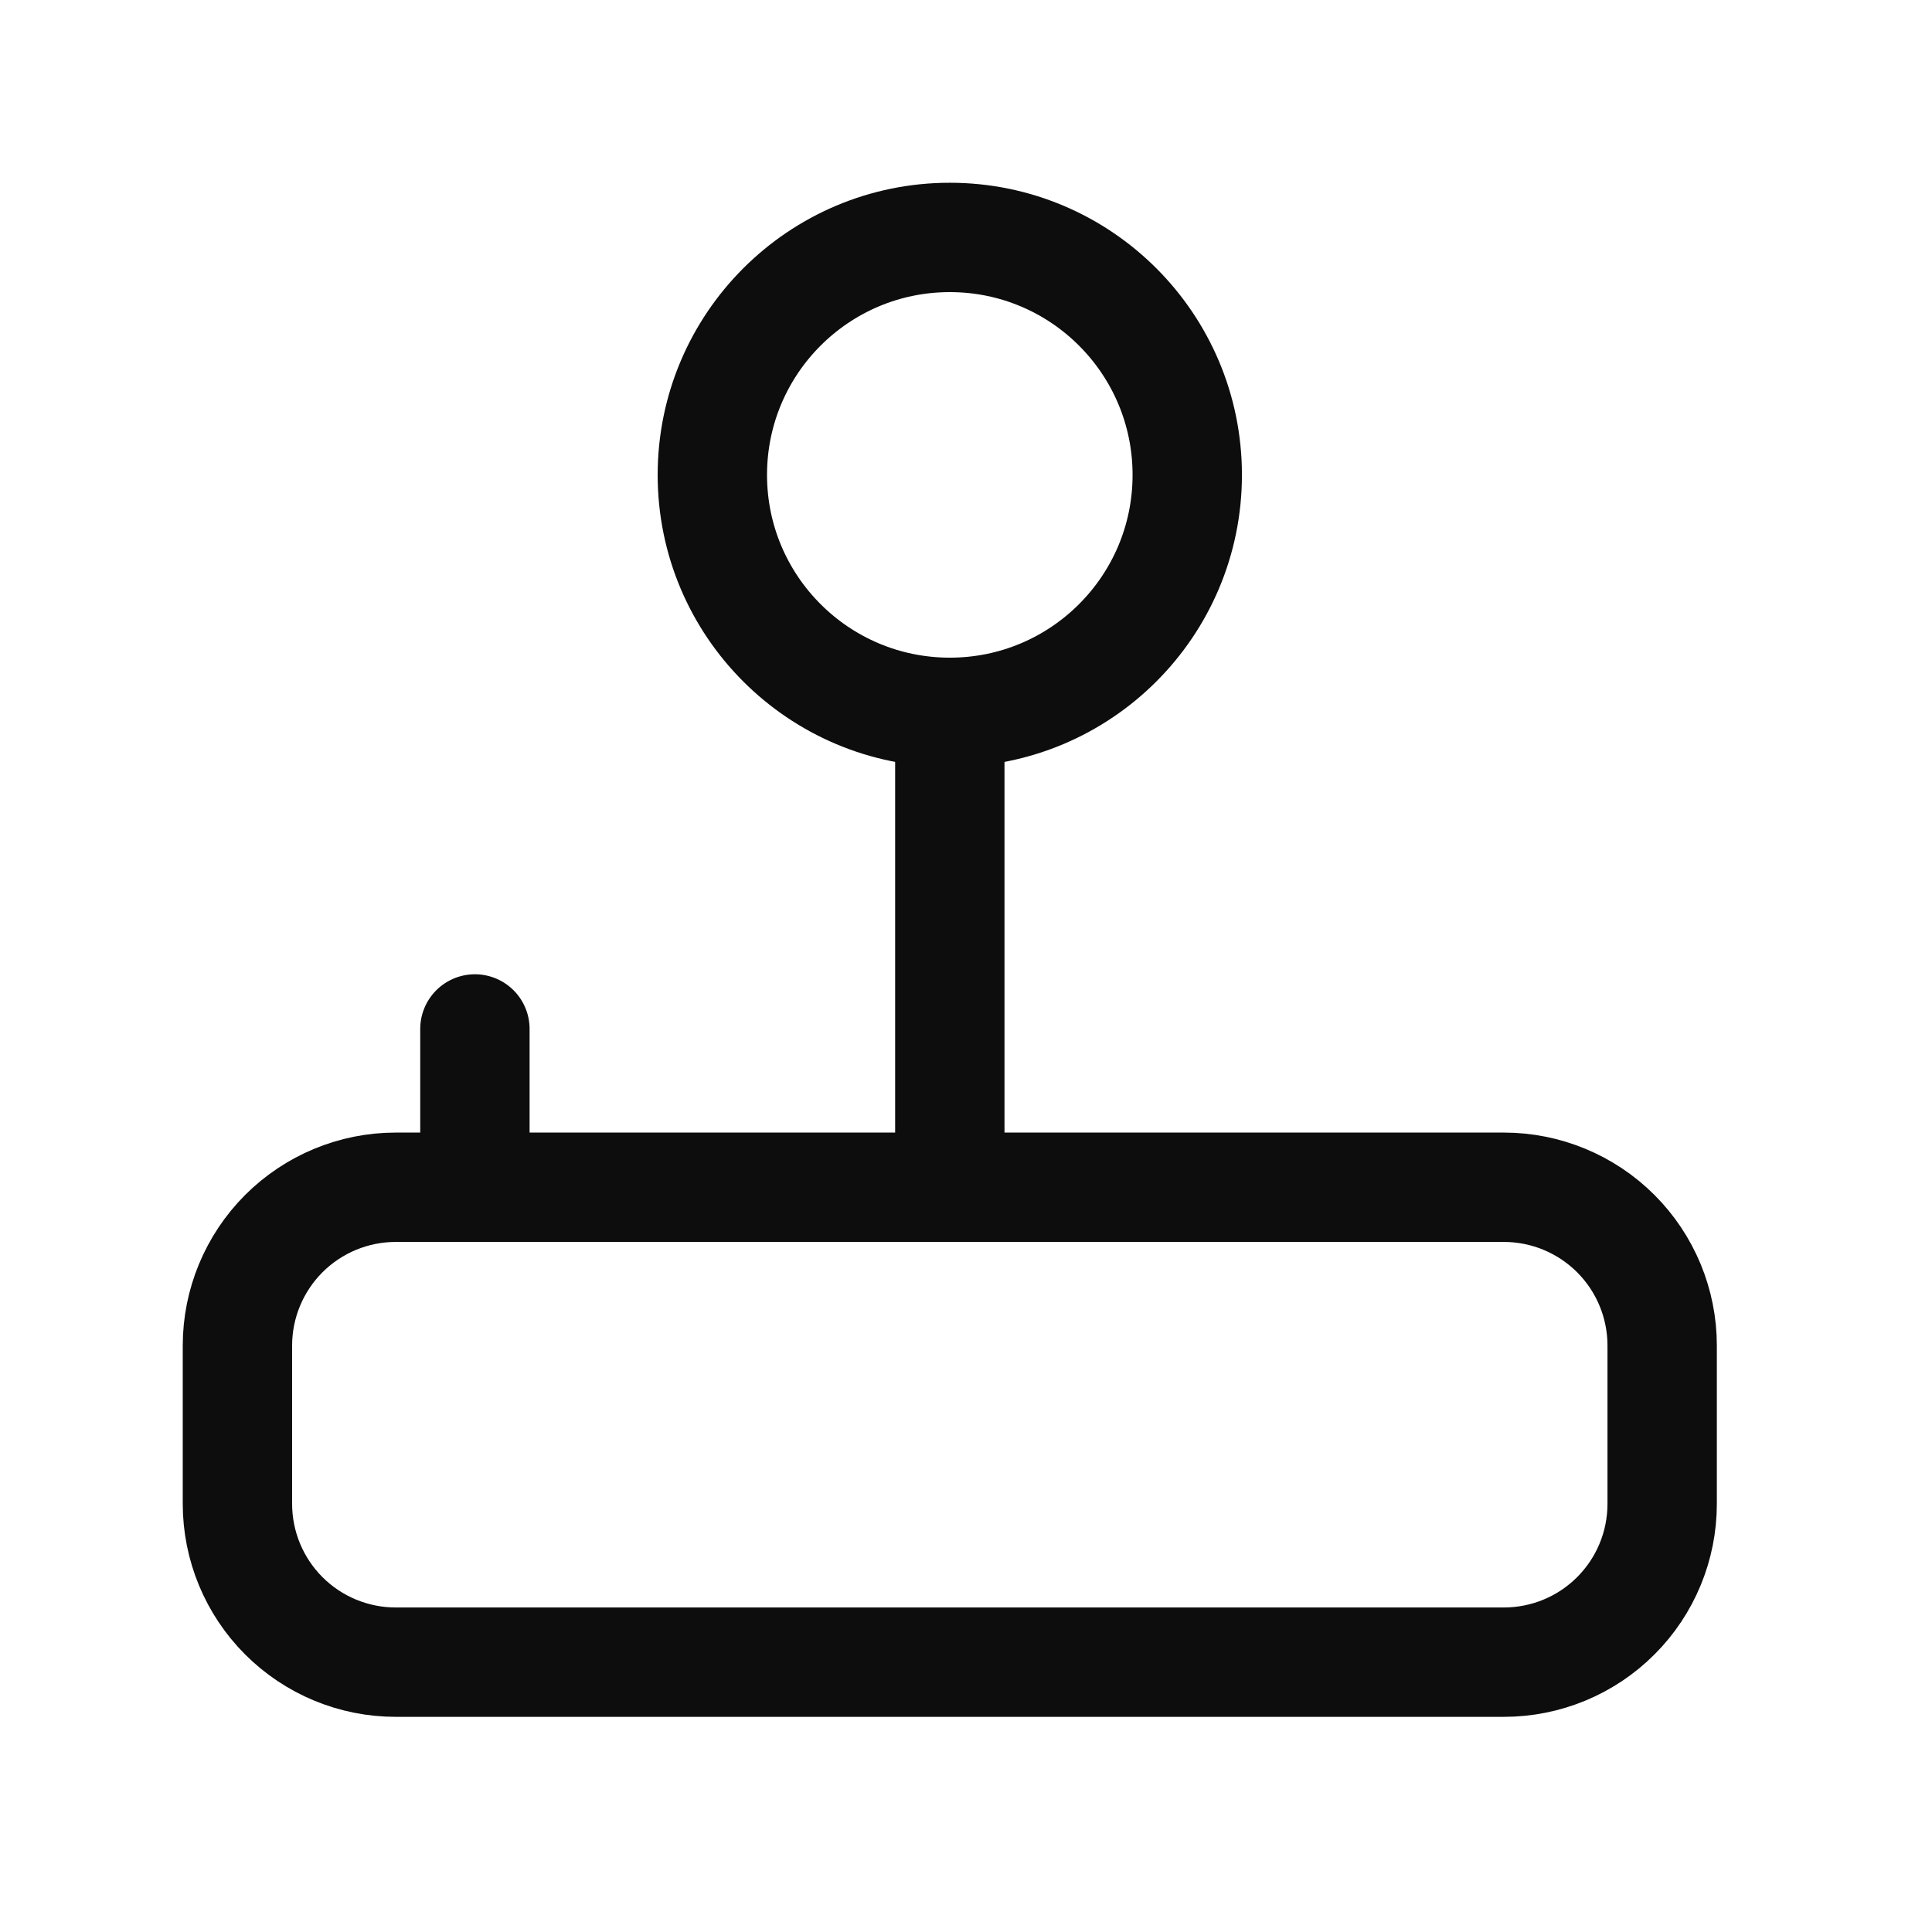 <?xml version="1.0" encoding="utf-8"?>
<svg xmlns="http://www.w3.org/2000/svg" fill="none" height="100%" overflow="visible" preserveAspectRatio="none" style="display: block;" viewBox="0 0 48 48" width="100%">
<g id="Frame">
<path d="M41.296 33.43C41.296 32.387 40.882 31.387 40.144 30.649C39.407 29.912 38.406 29.497 37.363 29.497H9.832C8.789 29.497 7.789 29.912 7.051 30.649C6.314 31.387 5.899 32.387 5.899 33.43V37.363C5.899 38.406 6.314 39.407 7.051 40.144C7.789 40.882 8.789 41.296 9.832 41.296H37.363C38.406 41.296 39.407 40.882 40.144 40.144C40.882 39.407 41.296 38.406 41.296 37.363V33.43Z" id="Vector" stroke="#0D0D0D" stroke-linecap="round" stroke-linejoin="round" stroke-width="2.717"/>
<path d="M11.799 29.497V25.564" id="Vector_2" stroke="#0D0D0D" stroke-linecap="round" stroke-linejoin="round" stroke-width="2.717"/>
<path d="M23.598 29.497V17.698" id="Vector_3" stroke="#0D0D0D" stroke-linecap="round" stroke-linejoin="round" stroke-width="2.717"/>
<path d="M23.598 17.698C26.856 17.698 29.497 15.057 29.497 11.799C29.497 8.541 26.856 5.899 23.598 5.899C20.34 5.899 17.698 8.541 17.698 11.799C17.698 15.057 20.34 17.698 23.598 17.698Z" id="Vector_4" stroke="#0D0D0D" stroke-linecap="round" stroke-linejoin="round" stroke-width="2.717"/>
</g>
</svg>